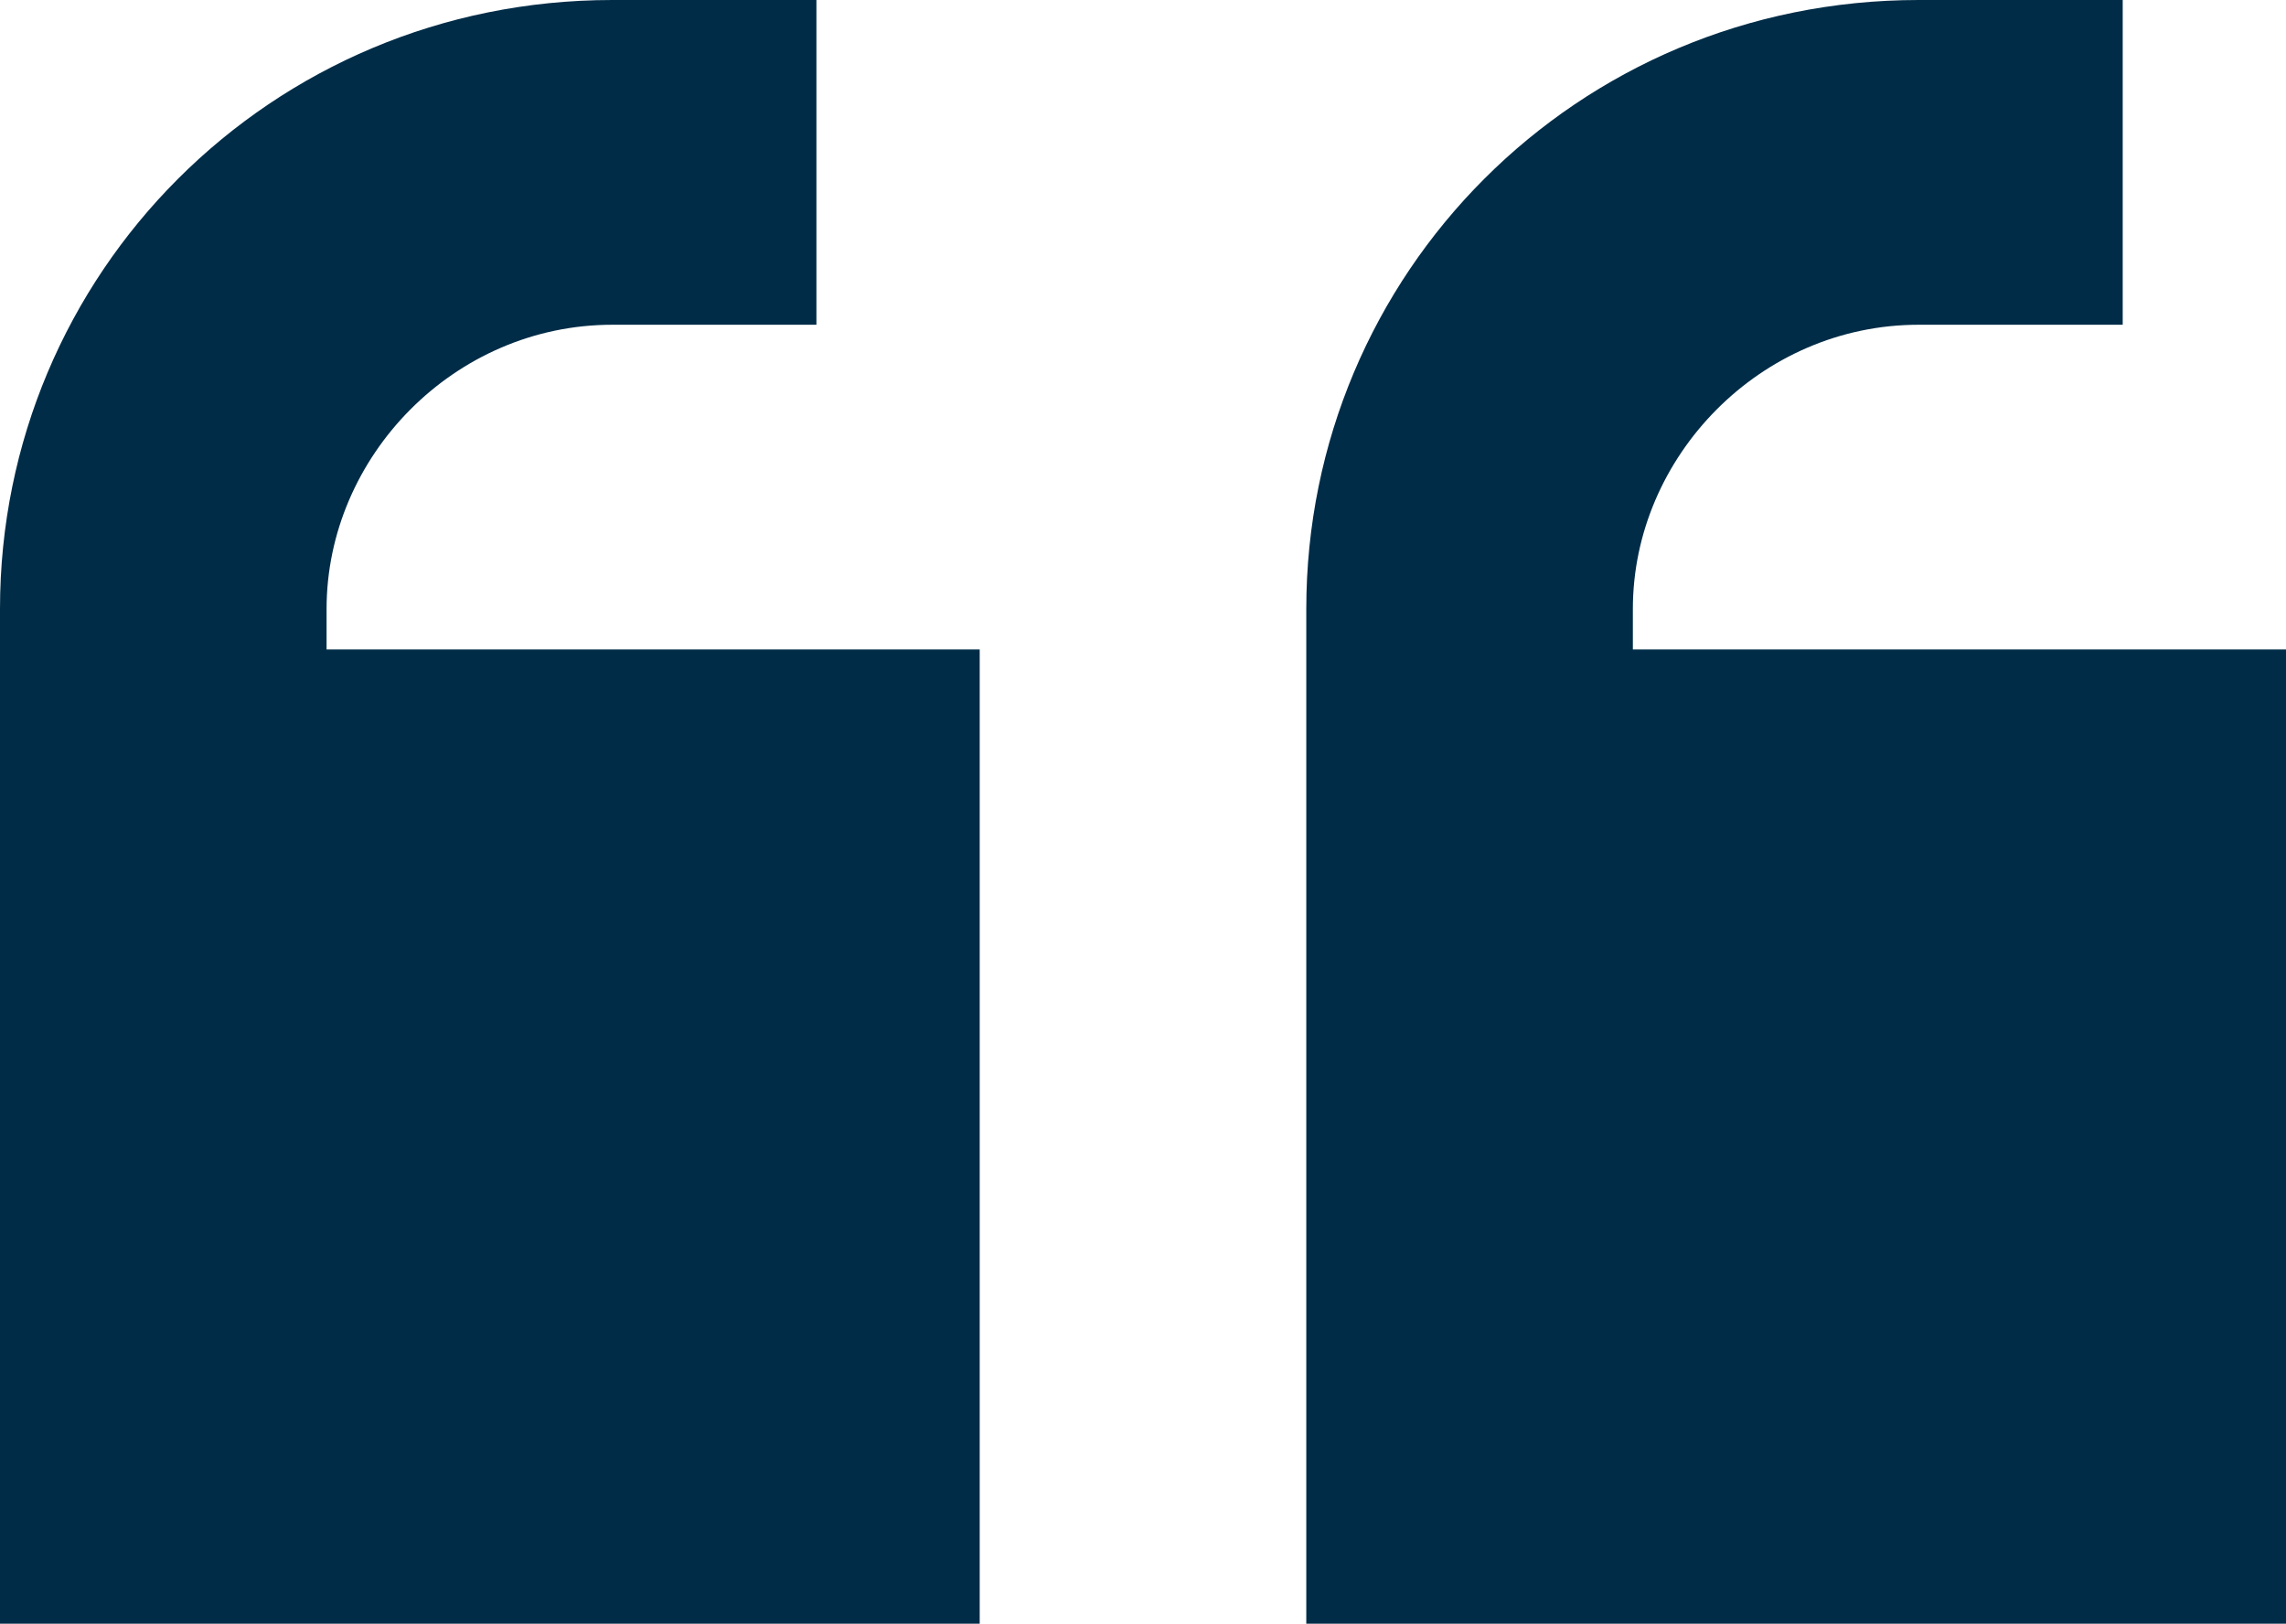 <svg width="107" height="76" viewBox="0 0 107 76" fill="none" xmlns="http://www.w3.org/2000/svg">
<path d="M0 28.5C0 12.825 12.659 0 28.661 0H30.571H38.214V15.2H30.571H28.661C21.257 15.2 15.286 21.375 15.286 28.5V30.4H45.857V76H0V53.2V30.4V28.5ZM61.143 28.5C61.143 12.825 73.801 0 89.804 0H91.714H99.357V15.2H91.714H89.804C82.4 15.2 76.429 21.375 76.429 28.5V30.4H107V76H61.143V53.2V30.4V28.5Z" fill="#002C47"/>
</svg>
